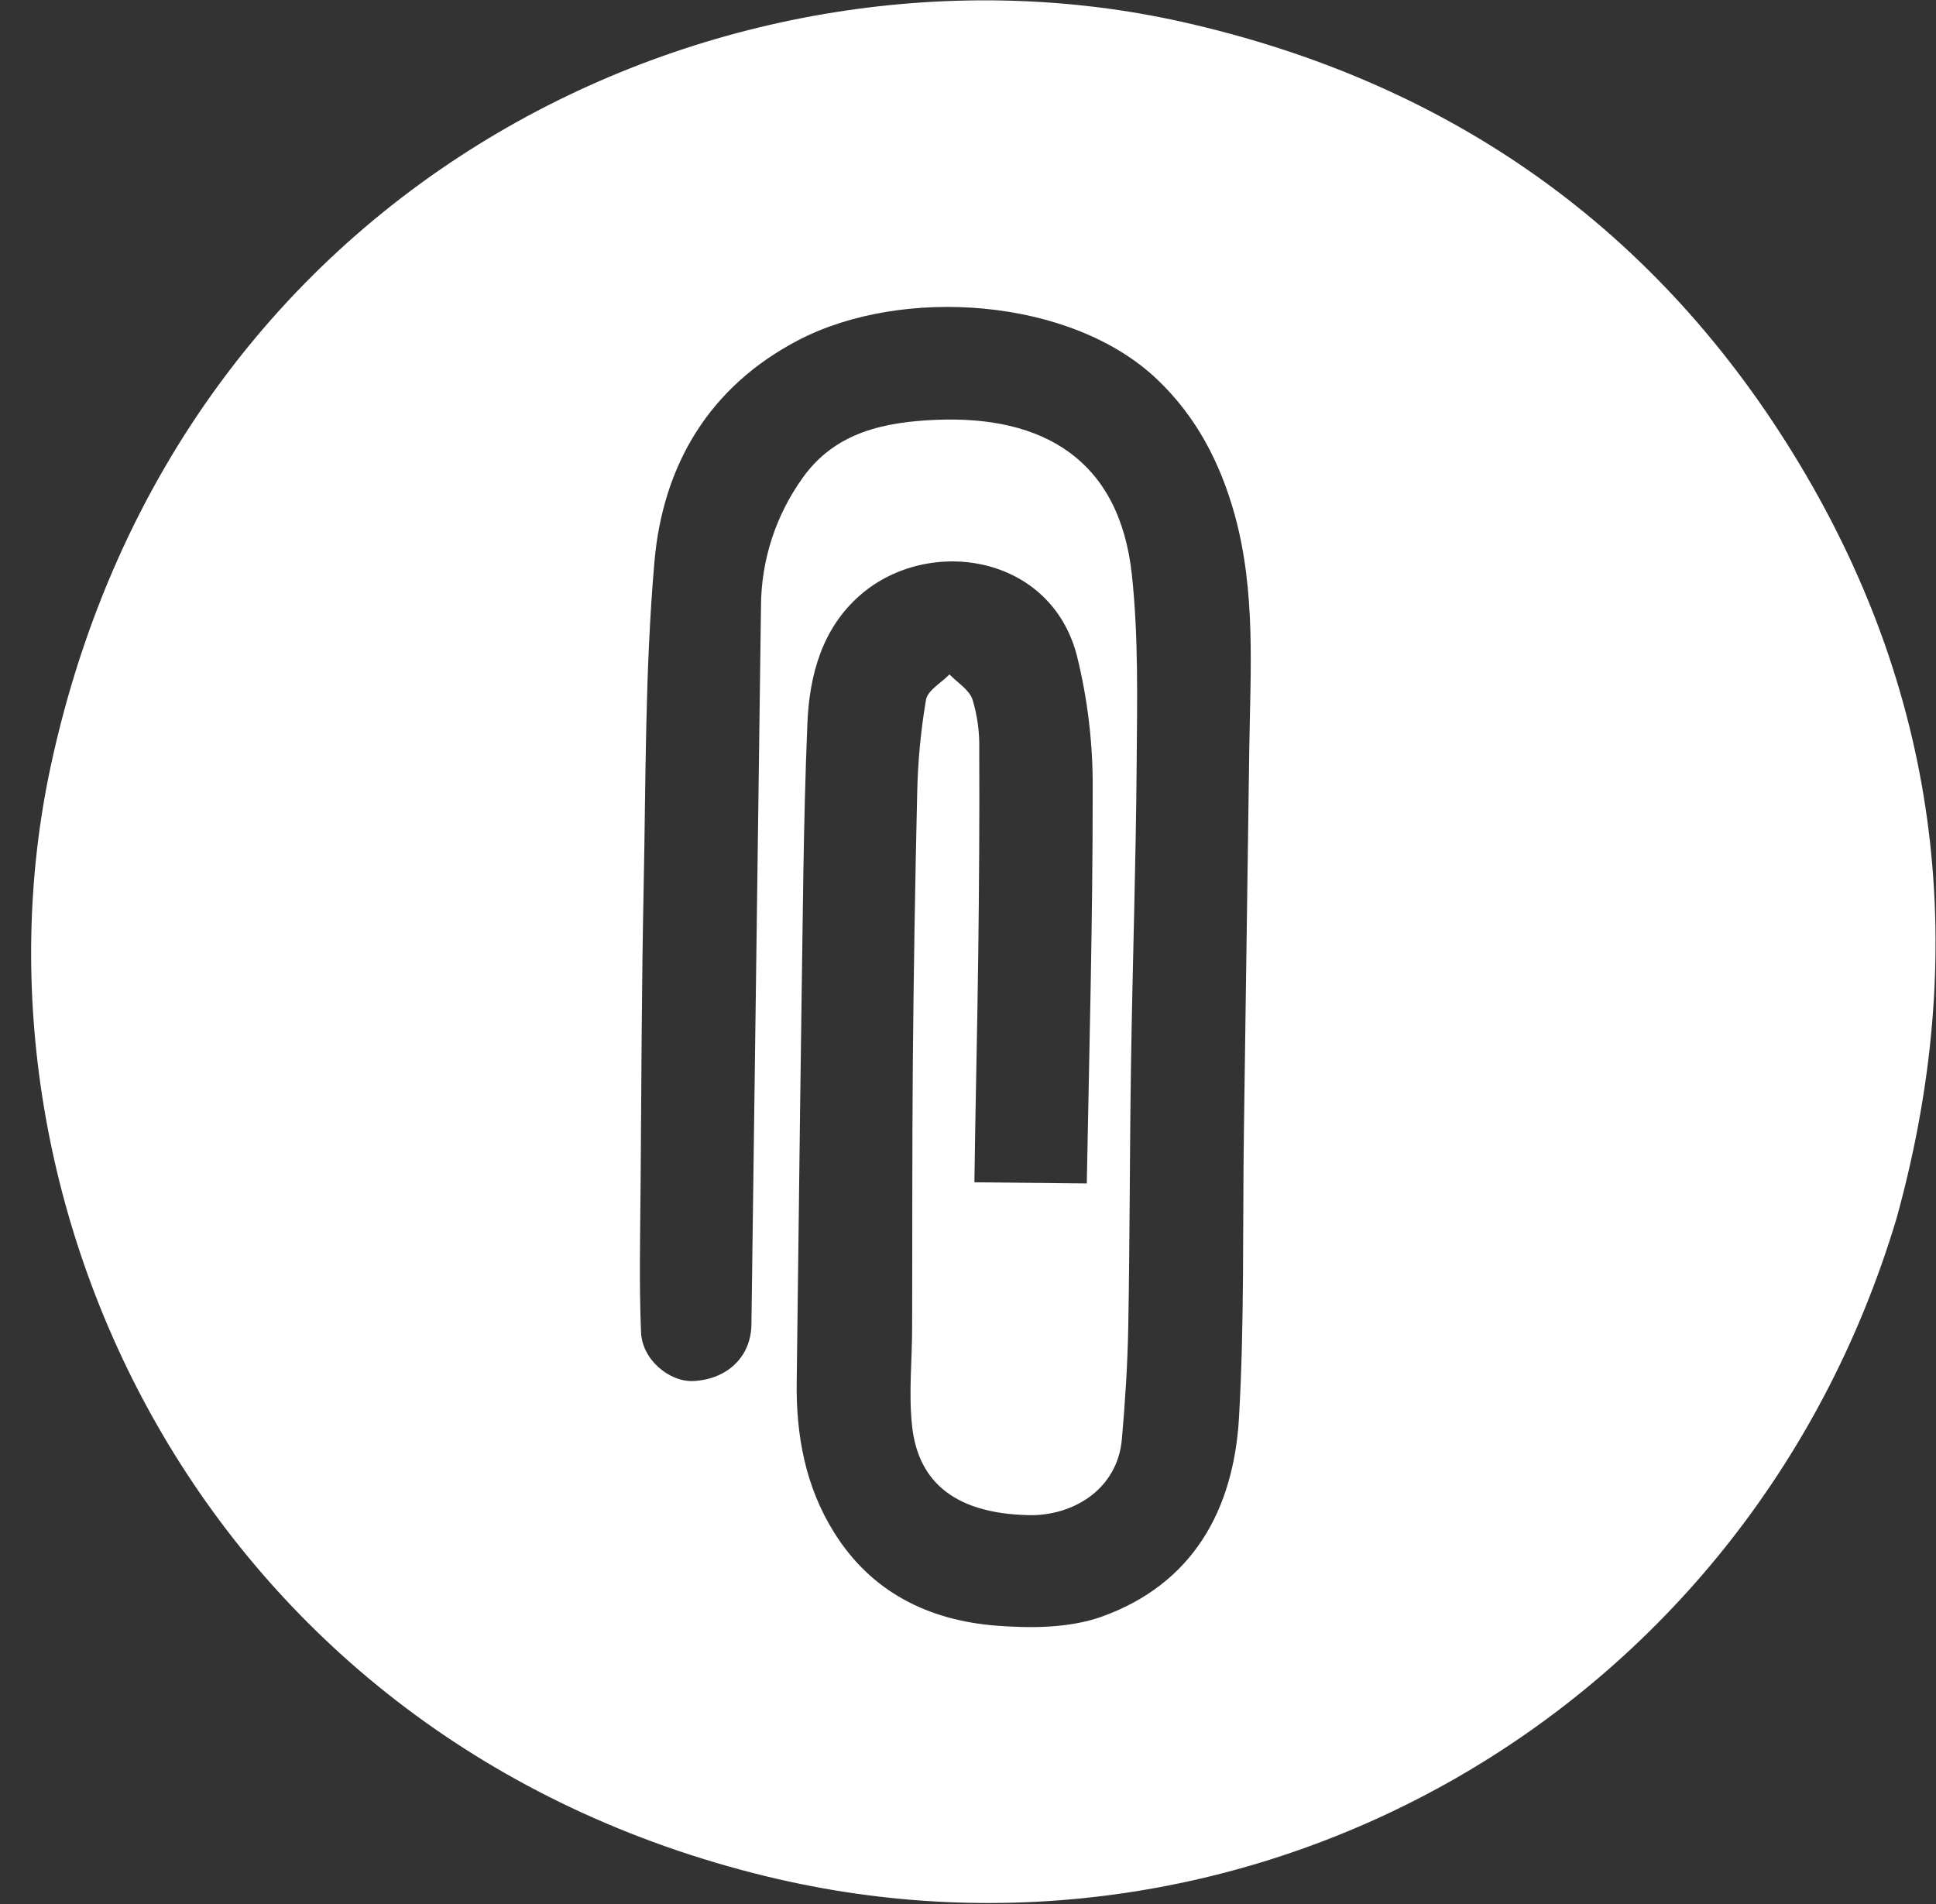 <?xml version="1.0" encoding="UTF-8"?>
<svg width="61px" height="60px" viewBox="0 0 61 60" version="1.1" xmlns="http://www.w3.org/2000/svg" xmlns:xlink="http://www.w3.org/1999/xlink">
    <rect x="0" y="0" width="61" height="60" fill="#333333" stroke="none"/>
    <!-- Generator: Sketch 52.2 (67145) - http://www.bohemiancoding.com/sketch -->
    <title>Shape</title>
    <desc>Created with Sketch.</desc>
    <g id="Perfect-Placement" stroke="none" stroke-width="1" fill="none" fill-rule="evenodd">
        <g id="Home-Page" transform="translate(-1086, -1321)" fill="#FFFFFF" fill-rule="nonzero">
            <path d="M1144.084,1363.802 C1136.966,1378.591 1120.052,1384.699 1105.678,1378.699 C1088.962,1371.714 1083.73,1353.9 1088.888,1340.585 C1095.814,1322.73 1114.353,1317.706 1127.761,1323.03 C1135.812,1326.228 1141.56,1331.835 1144.789,1339.834 C1148.034,1347.87 1147.676,1355.916 1144.084,1363.802 Z M1119.062,1358.711 C1119.786,1354.627 1120.546,1350.549 1121.192,1346.452 C1121.422,1345.062 1121.477,1343.648 1121.357,1342.244 C1121.046,1338.955 1117.345,1337.777 1114.93,1339.27 C1113.565,1340.115 1112.936,1341.521 1112.637,1343.006 C1112.016,1346.09 1111.509,1349.198 1110.969,1352.299 C1110.324,1356.018 1109.697,1359.741 1109.056,1363.46 C1108.769,1365.127 1108.811,1366.767 1109.483,1368.341 C1110.348,1370.374 1111.985,1371.525 1114.051,1372.025 C1115.126,1372.282 1116.318,1372.467 1117.379,1372.27 C1120.382,1371.707 1122.022,1369.597 1122.642,1366.759 C1123.285,1363.811 1123.699,1360.812 1124.213,1357.836 C1124.893,1353.897 1125.574,1349.959 1126.255,1346.021 C1126.677,1343.572 1127.247,1341.134 1126.96,1338.614 C1126.767,1336.932 1126.251,1335.38 1125.207,1334.021 C1122.929,1331.053 1117.74,1329.867 1114.238,1331.044 C1111.23,1332.054 1109.41,1334.272 1108.674,1337.221 C1107.847,1340.536 1107.337,1343.932 1106.733,1347.3 C1106.182,1350.372 1105.685,1353.454 1105.173,1356.534 C1104.917,1358.071 1104.636,1359.605 1104.456,1361.152 C1104.356,1362.009 1105.101,1362.846 1105.857,1362.923 C1106.919,1363.031 1107.758,1362.443 1107.929,1361.453 C1109.21,1354.014 1110.491,1346.573 1111.77,1339.131 C1112.005,1337.694 1112.685,1336.367 1113.712,1335.335 C1114.948,1334.084 1116.527,1334.015 1118.138,1334.201 C1121.477,1334.588 1123.646,1336.334 1123.466,1339.98 C1123.368,1341.957 1123.01,1343.925 1122.685,1345.882 C1122.17,1348.986 1121.573,1352.076 1121.033,1355.177 C1120.557,1357.909 1120.128,1360.651 1119.645,1363.382 C1119.44,1364.542 1119.18,1365.693 1118.895,1366.837 C1118.508,1368.395 1116.98,1368.992 1115.628,1368.75 C1113.144,1368.304 1112.353,1367.003 1112.429,1365.407 C1112.478,1364.37 1112.757,1363.347 1112.919,1362.317 C1113.362,1359.575 1113.787,1356.83 1114.244,1354.092 C1114.712,1351.302 1115.2,1348.515 1115.707,1345.732 C1115.881,1344.76 1116.126,1343.802 1116.442,1342.866 C1116.541,1342.576 1117.005,1342.412 1117.298,1342.19 C1117.505,1342.487 1117.835,1342.761 1117.891,1343.084 C1117.963,1343.608 1117.952,1344.139 1117.857,1344.658 C1117.532,1346.776 1117.182,1348.891 1116.821,1351.002 C1116.415,1353.378 1115.978,1355.746 1115.57,1358.121 L1119.062,1358.711 Z" id="Shape" transform="translate(1117, 1351) rotate(-9) translate(-1117, -1351) "></path>
        </g>
    </g>
</svg>